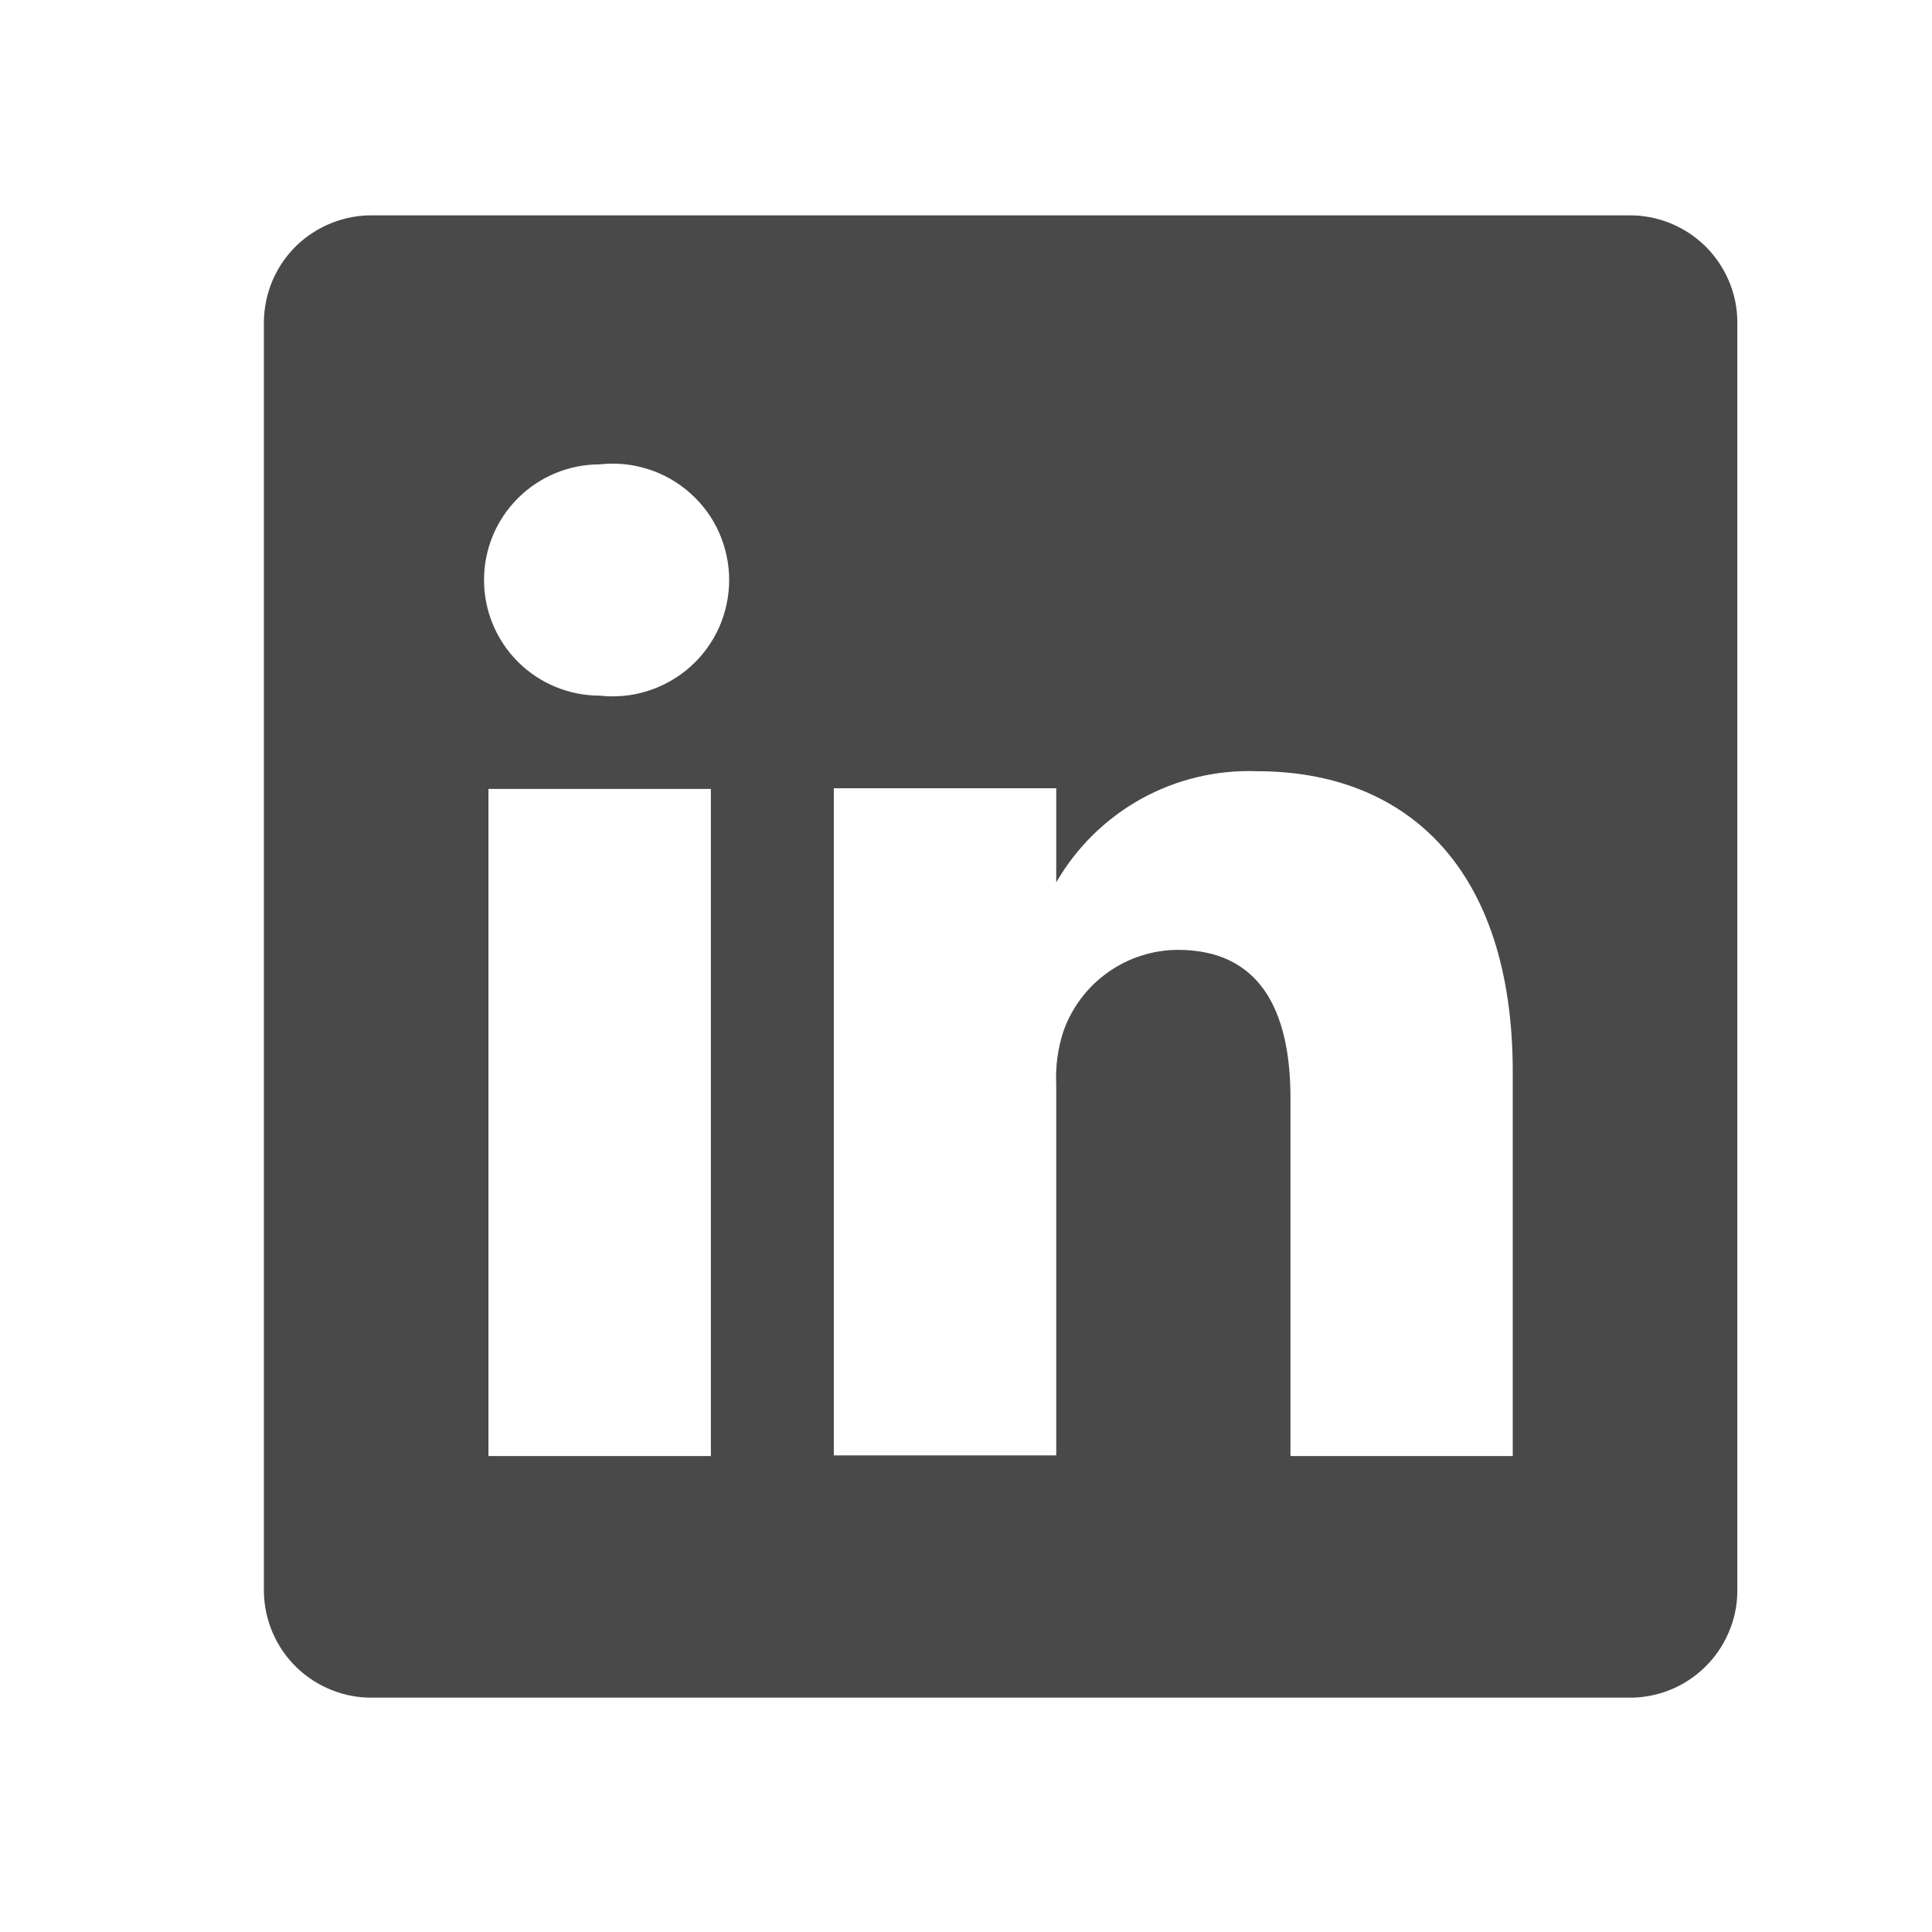 <svg width="17" height="17" viewBox="0 0 17 17" fill="none" xmlns="http://www.w3.org/2000/svg">
<path d="M14.329 1.895H3.281C3.157 1.893 3.033 1.916 2.918 1.962C2.803 2.008 2.697 2.076 2.608 2.162C2.519 2.249 2.448 2.352 2.399 2.466C2.35 2.58 2.324 2.703 2.322 2.827V14.005C2.324 14.13 2.35 14.252 2.399 14.366C2.448 14.48 2.519 14.584 2.608 14.67C2.697 14.757 2.803 14.825 2.918 14.871C3.033 14.917 3.157 14.94 3.281 14.938H14.329C14.453 14.94 14.576 14.917 14.692 14.871C14.807 14.825 14.912 14.757 15.001 14.67C15.09 14.584 15.161 14.48 15.21 14.366C15.26 14.252 15.286 14.13 15.287 14.005V2.827C15.286 2.703 15.26 2.58 15.21 2.466C15.161 2.352 15.09 2.249 15.001 2.162C14.912 2.076 14.807 2.008 14.692 1.962C14.576 1.916 14.453 1.893 14.329 1.895ZM6.255 12.812H4.298V6.942H6.255V12.812ZM5.277 6.121C5.007 6.121 4.748 6.014 4.557 5.823C4.366 5.632 4.259 5.373 4.259 5.103C4.259 4.833 4.366 4.575 4.557 4.384C4.748 4.193 5.007 4.086 5.277 4.086C5.42 4.07 5.565 4.084 5.702 4.128C5.84 4.171 5.966 4.244 6.074 4.34C6.182 4.436 6.268 4.553 6.327 4.685C6.385 4.817 6.416 4.959 6.416 5.103C6.416 5.248 6.385 5.39 6.327 5.522C6.268 5.653 6.182 5.771 6.074 5.867C5.966 5.963 5.84 6.035 5.702 6.079C5.565 6.123 5.42 6.137 5.277 6.121ZM13.311 12.812H11.355V9.662C11.355 8.873 11.074 8.358 10.364 8.358C10.144 8.359 9.929 8.428 9.75 8.555C9.57 8.682 9.434 8.862 9.359 9.069C9.308 9.222 9.286 9.383 9.294 9.545V12.806H7.337C7.337 12.806 7.337 7.471 7.337 6.936H9.294V7.764C9.472 7.456 9.73 7.202 10.042 7.029C10.353 6.857 10.706 6.773 11.061 6.786C12.366 6.786 13.311 7.627 13.311 9.434V12.812Z" fill="#494949"/>
</svg>
